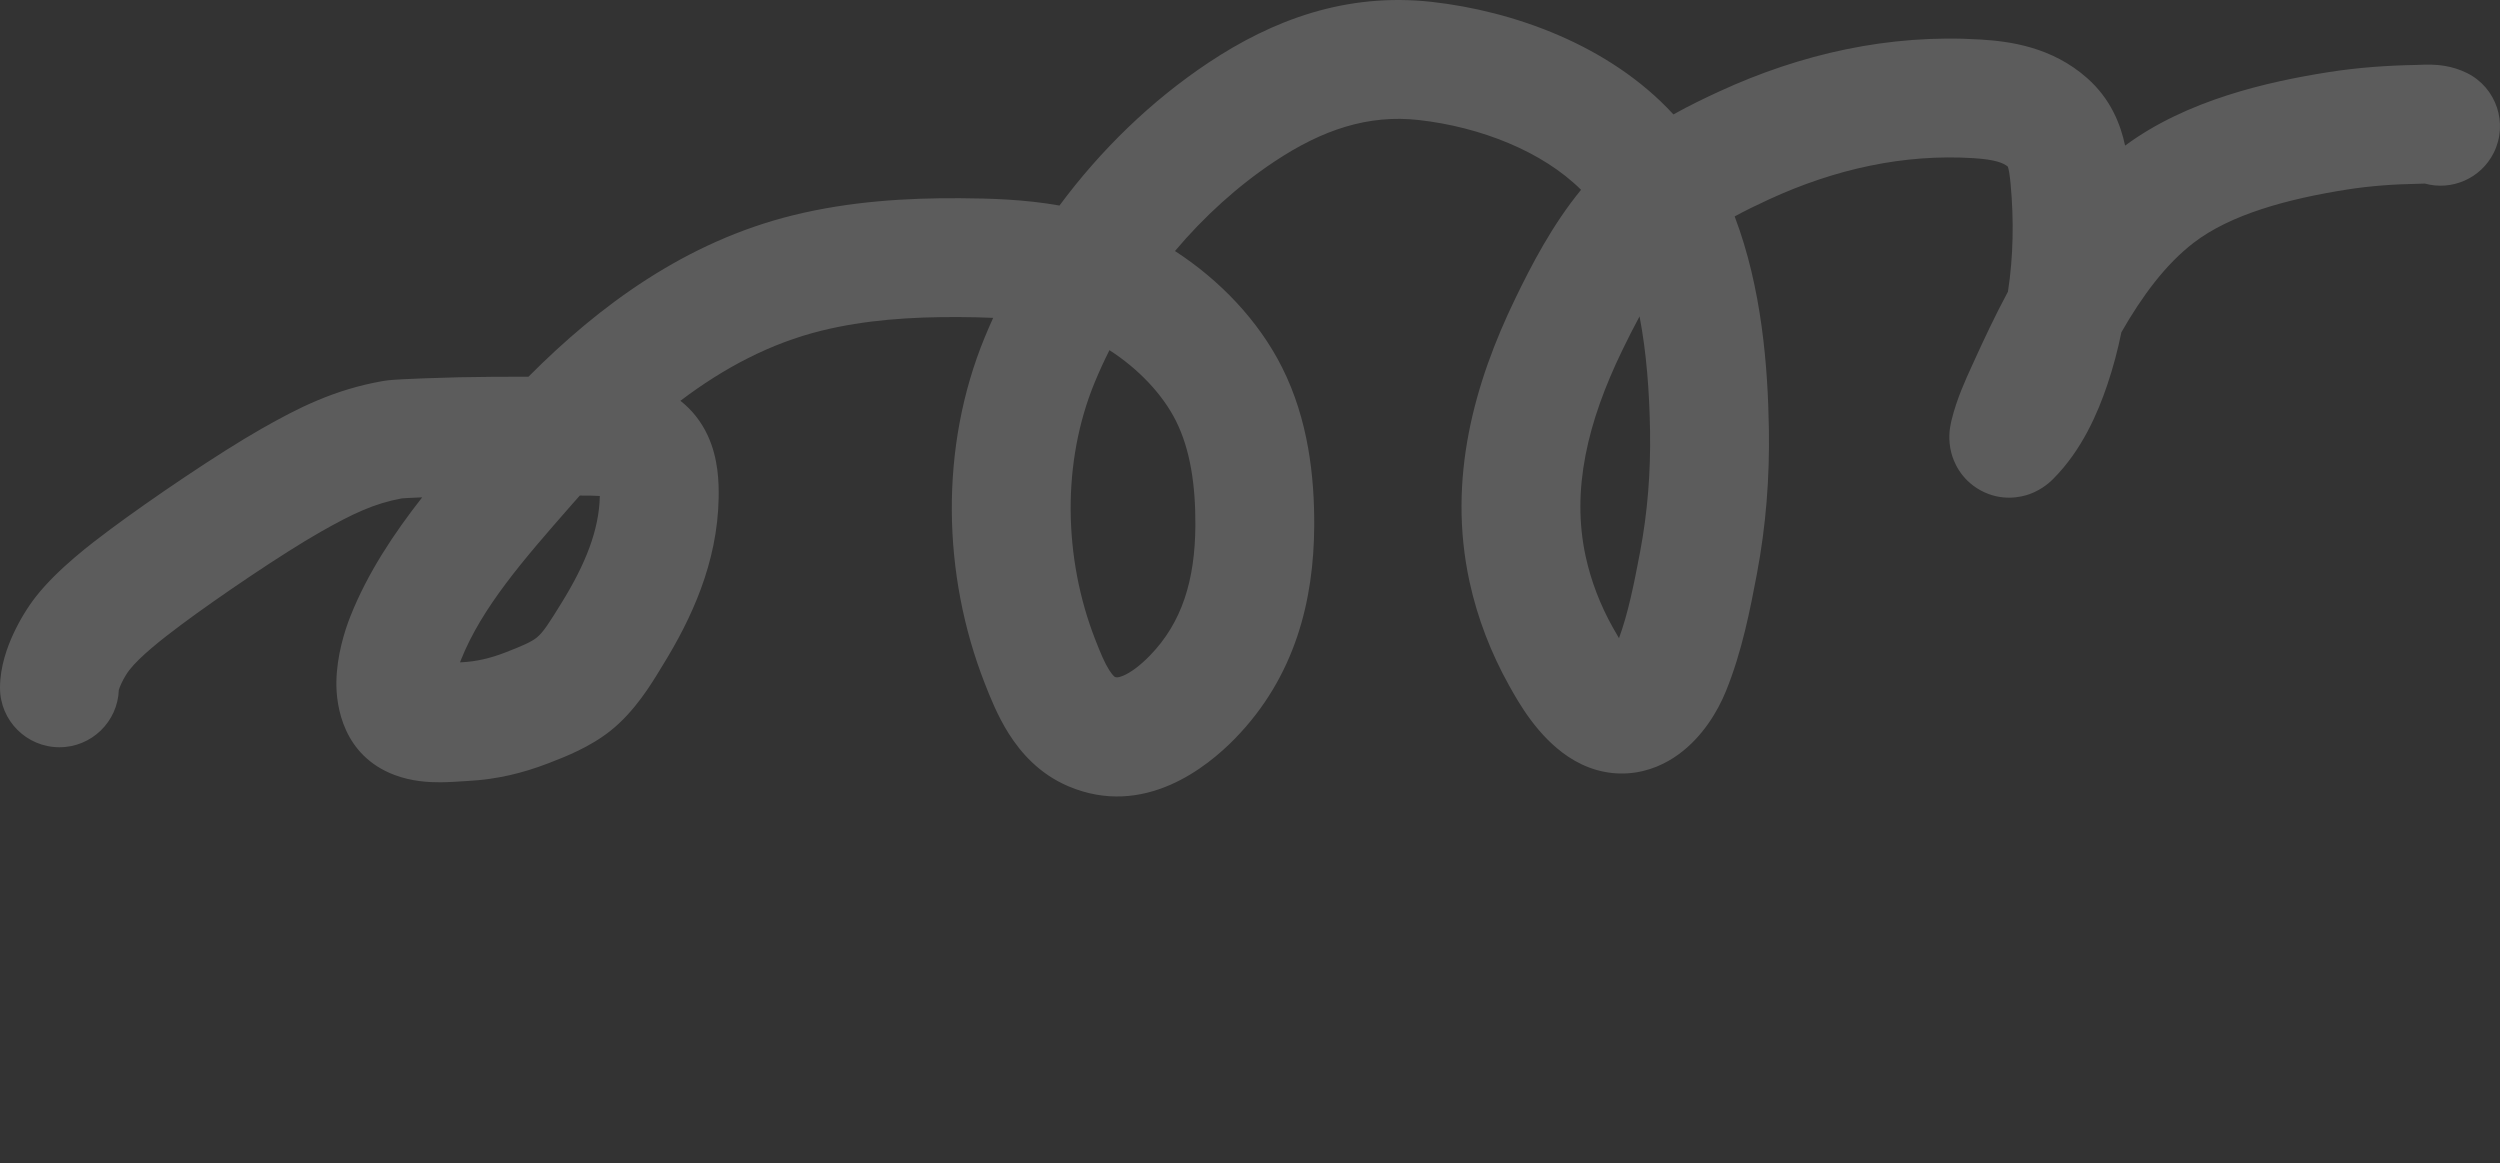 <?xml version="1.0" encoding="UTF-8"?> <svg xmlns="http://www.w3.org/2000/svg" viewBox="0 0 1440 670.133" fill="none"><rect x="0" y="0" width="1440" height="670.133" fill="#333333" stroke="none"/> <path fill-rule="evenodd" clip-rule="evenodd" d="M817.126 69.126C788.254 65.901 761.807 74.593 734.005 93.101C712.923 107.135 693.563 124.702 676.783 144.592C702.509 161.272 724.905 184.616 738.471 211.614C753.599 241.714 757.135 274.526 756.994 302.833C756.784 345.682 746.132 389.724 711.338 425.425C695.362 441.817 658.871 471.404 615.322 452.866C598.644 445.767 587.978 433.501 581.11 422.669C574.509 412.257 570.109 401.006 567.219 393.611L567.155 393.45C542.795 331.145 541.049 257.661 567.267 194.148C568.797 190.443 570.397 186.755 572.064 183.089C565.851 182.802 559.363 182.677 552.569 182.632C524.599 182.452 498.097 184.321 473.194 190.462C443.737 197.725 416.891 211.946 391.917 230.855C398.565 236.065 403.881 242.76 407.595 250.715C413.852 264.108 414.095 278.226 413.946 286.771C413.292 324.377 398.069 356.664 381.941 382.841C381.477 383.594 380.972 384.426 380.426 385.326C375.045 394.198 365.67 409.657 351.955 420.679C339.868 430.391 325.188 436.044 316.766 439.287C316.388 439.433 316.021 439.573 315.669 439.71C301.284 445.267 286.194 448.957 269.7 449.821C269.169 449.849 268.36 449.903 267.353 449.97C263.946 450.198 258.29 450.574 253.628 450.593C247.203 450.619 237.217 450.182 227.124 446.338C197.727 435.139 193.52 406.818 193.757 392.658C194.008 377.616 198.54 363.305 201.742 355.203C211.713 329.973 227.138 306.916 243.184 286.468C240.357 286.581 237.71 286.698 235.48 286.816C233.859 286.901 232.609 286.98 231.743 287.045C231.649 287.052 231.565 287.059 231.492 287.066C215.663 289.965 203.185 295.837 184.602 306.401C162.742 318.828 125.736 343.948 104.529 359.745C92.827 368.461 80.617 378.174 74.539 385.906C73.361 387.407 71.387 390.464 69.83 393.842C69.091 395.442 68.657 396.666 68.444 397.417C68.442 397.426 68.439 397.436 68.437 397.444C67.775 415.767 52.713 430.417 34.23 430.417C15.325 430.417 0 415.091 0 396.187C0 383.854 4.285 372.495 7.662 365.174C11.348 357.18 16.073 349.509 20.714 343.603C33.353 327.522 53.181 312.628 63.636 304.841C86.144 288.077 125.609 261.189 150.77 246.886C171.633 235.026 192.478 224.395 220.52 219.481C224.044 218.865 229.038 218.601 231.731 218.459L231.867 218.452C235.635 218.252 240.155 218.067 244.54 217.908C253.314 217.59 262.139 217.354 264.598 217.302C277.944 217.015 291.277 216.976 304.392 216.996C345.206 175.923 394.99 139.236 456.806 123.994C489.312 115.979 522.037 113.975 553.01 114.175C570.239 114.287 590.039 114.795 610.263 118.391C634.033 86.314 663.198 57.997 696.067 36.114C732.754 11.692 775.17 -4.445 824.726 1.09C871.33 6.295 926.994 25.75 963.896 65.904C973.147 60.742 982.238 56.378 990.518 52.572C1037.072 31.17 1087.905 19.443 1141.059 22.78C1157.617 23.82 1181.81 26.955 1202.167 44.955C1215.855 57.057 1221.481 71.732 1224.056 83.874C1259.642 57.558 1306.272 47.056 1341.249 41.551C1358.387 38.853 1375.333 37.692 1391.898 37.404C1392.275 37.397 1392.569 37.385 1393.167 37.36C1393.504 37.346 1393.937 37.327 1394.537 37.304C1395.842 37.253 1397.882 37.182 1400.137 37.233C1404.084 37.322 1412.407 37.775 1421.072 42.107C1437.979 50.562 1444.833 71.122 1436.379 88.031C1428.941 102.908 1412.129 110.001 1396.68 105.733C1396.603 105.736 1396.523 105.739 1396.439 105.743C1396.162 105.754 1395.831 105.768 1395.498 105.781C1394.835 105.807 1393.995 105.837 1393.09 105.853C1378.876 106.1 1365.19 107.084 1351.894 109.177C1317.621 114.572 1284.655 123.535 1263.406 139.943C1247.322 152.362 1233.925 170.427 1221.927 191.371C1219.84 201.622 1217.149 211.774 1213.786 221.716C1208.349 237.8 1199.218 259.274 1182.635 275.856C1182.619 275.871 1182.595 275.897 1182.563 275.929C1181.837 276.679 1176.859 281.805 1169.039 284.613C1164.179 286.359 1152.887 289.035 1140.816 282.448C1129.01 276.006 1125.156 265.406 1123.972 260.891C1121.971 253.27 1123.174 246.628 1123.286 246.013C1123.291 245.991 1123.292 245.977 1123.294 245.971C1123.59 244.086 1123.986 242.457 1124.15 241.784C1127.08 229.799 1132.291 218.435 1135.822 210.736C1136.212 209.885 1136.582 209.081 1136.924 208.324C1142.551 195.933 1149.002 182.117 1156.582 167.995C1159.689 147.901 1160.051 126.727 1158.101 105.933C1157.841 103.168 1157.598 101.107 1157.311 99.39C1157.028 97.706 1156.758 96.708 1156.57 96.143C1156.549 96.082 1156.528 96.027 1156.511 95.978C1153.939 93.856 1149.298 91.892 1136.77 91.105C1096.649 88.586 1057.084 97.317 1019.112 114.773C1011.991 118.047 1005.32 121.299 999.159 124.648C1014.904 166.078 1018.299 211.478 1018.88 247.234C1019.331 275.077 1017.223 302.778 1011.976 330.534C1008.195 350.539 1003.46 375.317 994.052 398.322C989.496 409.464 980.869 424.239 967.052 434.372C959.743 439.734 949.827 444.598 937.713 445.424C925.184 446.28 913.401 442.597 903.318 435.875C885.518 424.008 874.768 404.754 869.415 395.168L869.234 394.843C858.915 376.366 851.08 356.283 846.482 335.212C833.471 275.59 849.556 220.015 872.686 172.206C882.078 152.792 893.984 129.725 910.686 109.328C888.506 87.251 852.78 73.108 817.126 69.126ZM944.383 182.245C940.985 188.496 937.657 195.107 934.311 202.023C914.462 243.049 904.968 282.128 913.368 320.615C916.447 334.729 921.773 348.515 929.004 361.462C930.248 363.69 931.413 365.728 932.543 367.599C937.831 353.082 941.169 336.548 944.708 317.82C949.021 295 950.812 271.952 950.429 248.343C950.063 225.718 948.398 203.12 944.383 182.245ZM68.338 397.847C68.337 397.847 68.341 397.824 68.351 397.778C68.343 397.823 68.338 397.847 68.338 397.847ZM230.997 287.11C230.997 287.11 231.013 287.108 231.045 287.105C231.013 287.108 230.996 287.11 230.997 287.11ZM333.967 285.441C332.528 287.05 331.094 288.671 329.667 290.302L328.597 291.524C301.714 322.227 277.418 349.976 265.411 380.363C265.269 380.72 265.122 381.109 264.971 381.52C265.371 381.496 265.755 381.475 266.114 381.456C274.344 381.025 282.311 379.207 290.995 375.851C301.166 371.922 306.177 369.641 309.071 367.315C312.864 364.267 316.184 359.055 323.656 346.928C337.103 325.106 345.124 305.362 345.496 285.688C342.088 285.457 338.374 285.424 333.967 285.441ZM250.242 381.982C250.241 381.982 250.253 381.983 250.277 381.987C250.254 381.983 250.242 381.982 250.242 381.982ZM262.214 394.359C262.226 394.451 262.229 394.499 262.228 394.501C262.226 394.502 262.219 394.456 262.214 394.359ZM639.037 201.699C635.969 207.809 633.133 214.006 630.547 220.27C611.629 266.102 612.426 321.233 630.915 368.523C634.035 376.503 636.311 381.884 638.928 386.01C640.107 387.871 641.012 388.894 641.567 389.42C641.83 389.668 641.998 389.787 642.066 389.834C642.102 389.858 642.121 389.87 642.128 389.873C642.133 389.875 642.135 389.876 642.135 389.876C642.157 389.885 642.181 389.895 642.205 389.907C642.753 390.145 643.735 390.575 646.997 389.194C651.147 387.439 656.525 383.58 662.313 377.641C680.779 358.694 688.381 334.216 688.537 302.496C688.65 279.291 685.552 258.769 677.303 242.354C669.487 226.803 655.38 212.194 639.037 201.699Z" fill="white" fill-opacity="0.2"></path> </svg> 